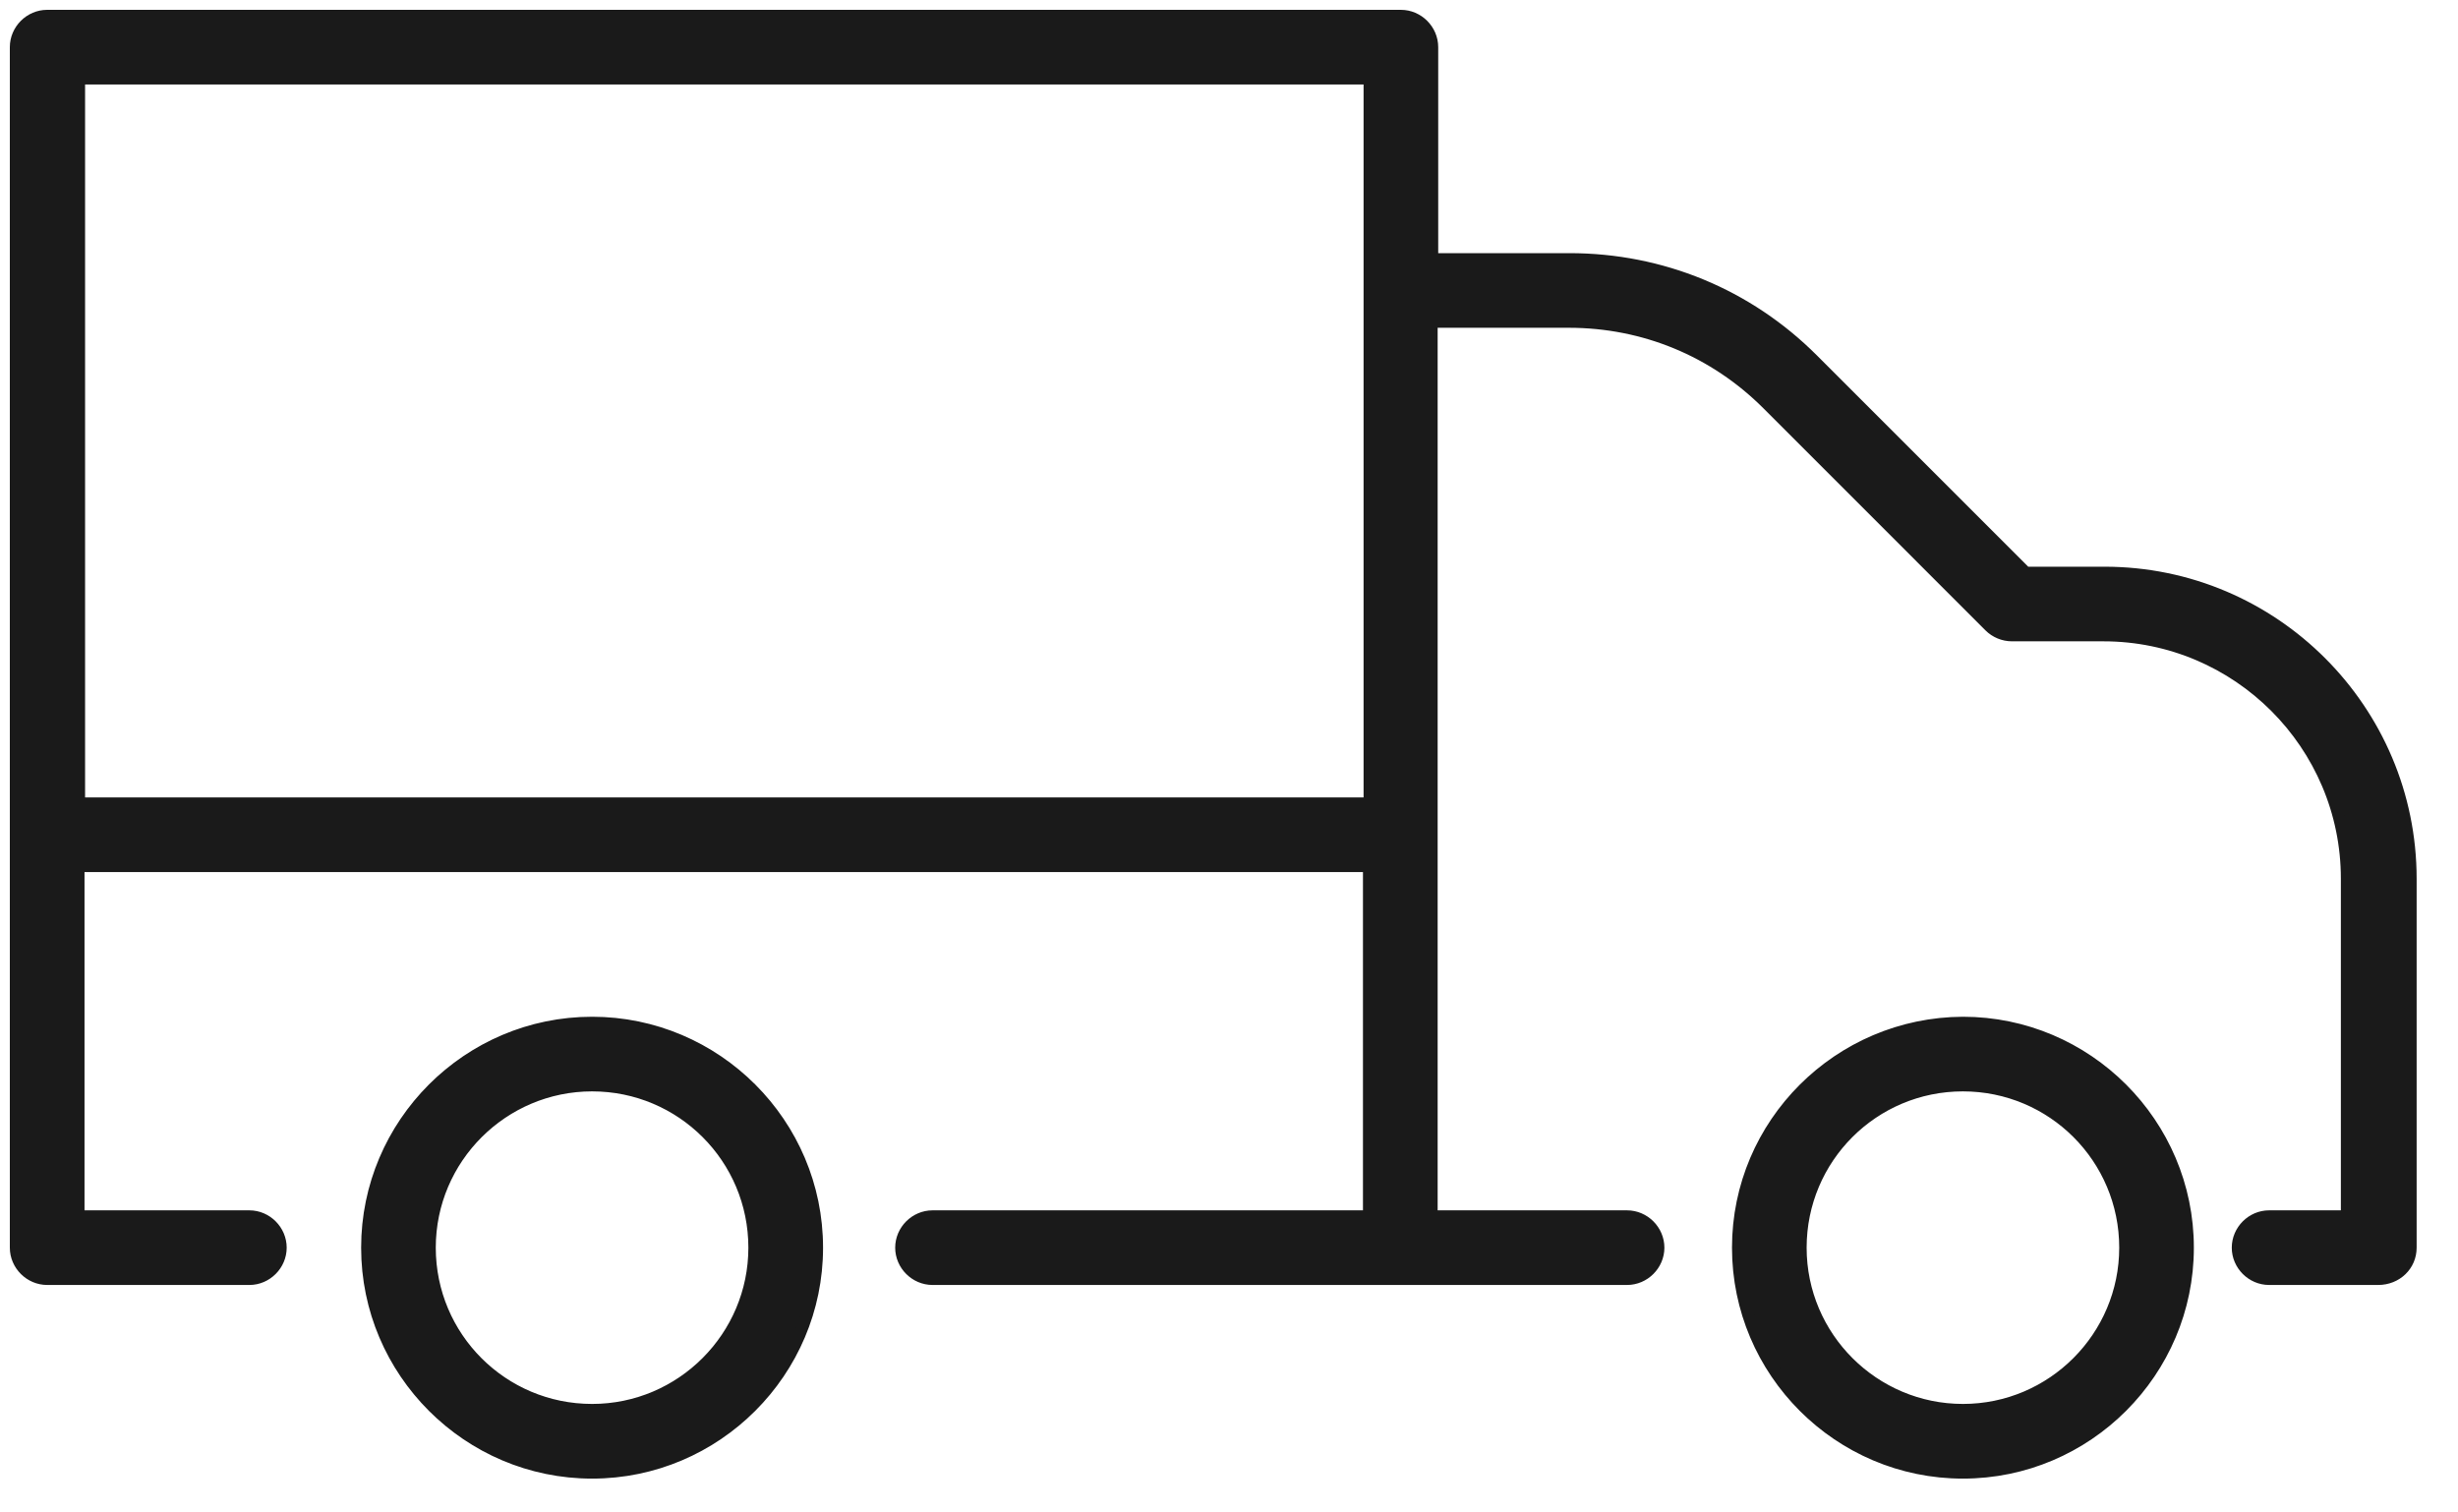 <svg width="52" height="32" viewBox="0 0 52 32" fill="none" xmlns="http://www.w3.org/2000/svg">
<path d="M38.095 26.398C38.095 24.5 39.629 22.966 41.526 22.966C43.424 22.966 44.958 24.5 44.958 26.398C44.958 28.283 43.424 29.829 41.526 29.829C39.641 29.829 38.095 28.295 38.095 26.398ZM36.766 26.398C36.766 29.02 38.904 31.159 41.526 31.159C44.149 31.159 46.287 29.02 46.287 26.398C46.287 23.776 44.149 21.637 41.526 21.637C38.904 21.649 36.766 23.776 36.766 26.398ZM9.094 26.398C9.094 24.5 10.641 22.966 12.526 22.966C14.423 22.966 15.957 24.5 15.957 26.398C15.957 28.283 14.423 29.829 12.526 29.829C10.629 29.829 9.094 28.295 9.094 26.398ZM7.765 26.398C7.765 29.02 9.904 31.159 12.526 31.159C15.148 31.159 17.287 29.02 17.287 26.398C17.287 23.776 15.148 21.637 12.526 21.637C9.904 21.637 7.765 23.776 7.765 26.398ZM28.972 16.997H1.675V1.662H28.972V16.997ZM51 26.398V18.592C51 15.027 48.1 12.115 44.523 12.115H42.856L38.349 7.608C36.971 6.23 35.146 5.481 33.201 5.481H30.301V0.998C30.301 0.635 29.999 0.333 29.636 0.333H0.998C0.635 0.333 0.333 0.635 0.333 0.998V26.398C0.333 26.76 0.635 27.062 0.998 27.062H5.276C5.638 27.062 5.94 26.76 5.94 26.398C5.94 26.035 5.638 25.733 5.276 25.733H1.663V18.326H28.959V25.733H19.728C19.365 25.733 19.063 26.035 19.063 26.398C19.063 26.76 19.365 27.062 19.728 27.062H29.624H34.421C34.784 27.062 35.086 26.76 35.086 26.398C35.086 26.035 34.784 25.733 34.421 25.733H30.289V6.81H33.189C34.784 6.81 36.27 7.426 37.394 8.55L42.094 13.251C42.215 13.371 42.384 13.444 42.566 13.444H44.499C47.339 13.444 49.647 15.752 49.647 18.592V25.733H48.003C47.641 25.733 47.339 26.035 47.339 26.398C47.339 26.76 47.641 27.062 48.003 27.062H50.311C50.698 27.062 51 26.772 51 26.398Z" fill="#1A1A1A"/>
<path d="M38.095 26.398C38.095 24.5 39.629 22.966 41.526 22.966C43.424 22.966 44.958 24.5 44.958 26.398C44.958 28.283 43.424 29.829 41.526 29.829C39.641 29.829 38.095 28.295 38.095 26.398ZM36.766 26.398C36.766 29.02 38.904 31.159 41.526 31.159C44.149 31.159 46.287 29.02 46.287 26.398C46.287 23.776 44.149 21.637 41.526 21.637C38.904 21.649 36.766 23.776 36.766 26.398ZM9.094 26.398C9.094 24.5 10.641 22.966 12.526 22.966C14.423 22.966 15.957 24.5 15.957 26.398C15.957 28.283 14.423 29.829 12.526 29.829C10.629 29.829 9.094 28.295 9.094 26.398ZM7.765 26.398C7.765 29.02 9.904 31.159 12.526 31.159C15.148 31.159 17.287 29.02 17.287 26.398C17.287 23.776 15.148 21.637 12.526 21.637C9.904 21.637 7.765 23.776 7.765 26.398ZM28.972 16.997H1.675V1.662H28.972V16.997ZM51 26.398V18.592C51 15.027 48.1 12.115 44.523 12.115H42.856L38.349 7.608C36.971 6.23 35.146 5.481 33.201 5.481H30.301V0.998C30.301 0.635 29.999 0.333 29.636 0.333H0.998C0.635 0.333 0.333 0.635 0.333 0.998V26.398C0.333 26.76 0.635 27.062 0.998 27.062H5.276C5.638 27.062 5.94 26.76 5.94 26.398C5.94 26.035 5.638 25.733 5.276 25.733H1.663V18.326H28.959V25.733H19.728C19.365 25.733 19.063 26.035 19.063 26.398C19.063 26.76 19.365 27.062 19.728 27.062H29.624H34.421C34.784 27.062 35.086 26.76 35.086 26.398C35.086 26.035 34.784 25.733 34.421 25.733H30.289V6.81H33.189C34.784 6.81 36.27 7.426 37.394 8.55L42.094 13.251C42.215 13.371 42.384 13.444 42.566 13.444H44.499C47.339 13.444 49.647 15.752 49.647 18.592V25.733H48.003C47.641 25.733 47.339 26.035 47.339 26.398C47.339 26.76 47.641 27.062 48.003 27.062H50.311C50.698 27.062 51 26.772 51 26.398Z" stroke="#1A1A1A" stroke-width="0.25" stroke-miterlimit="10"/>
</svg>

